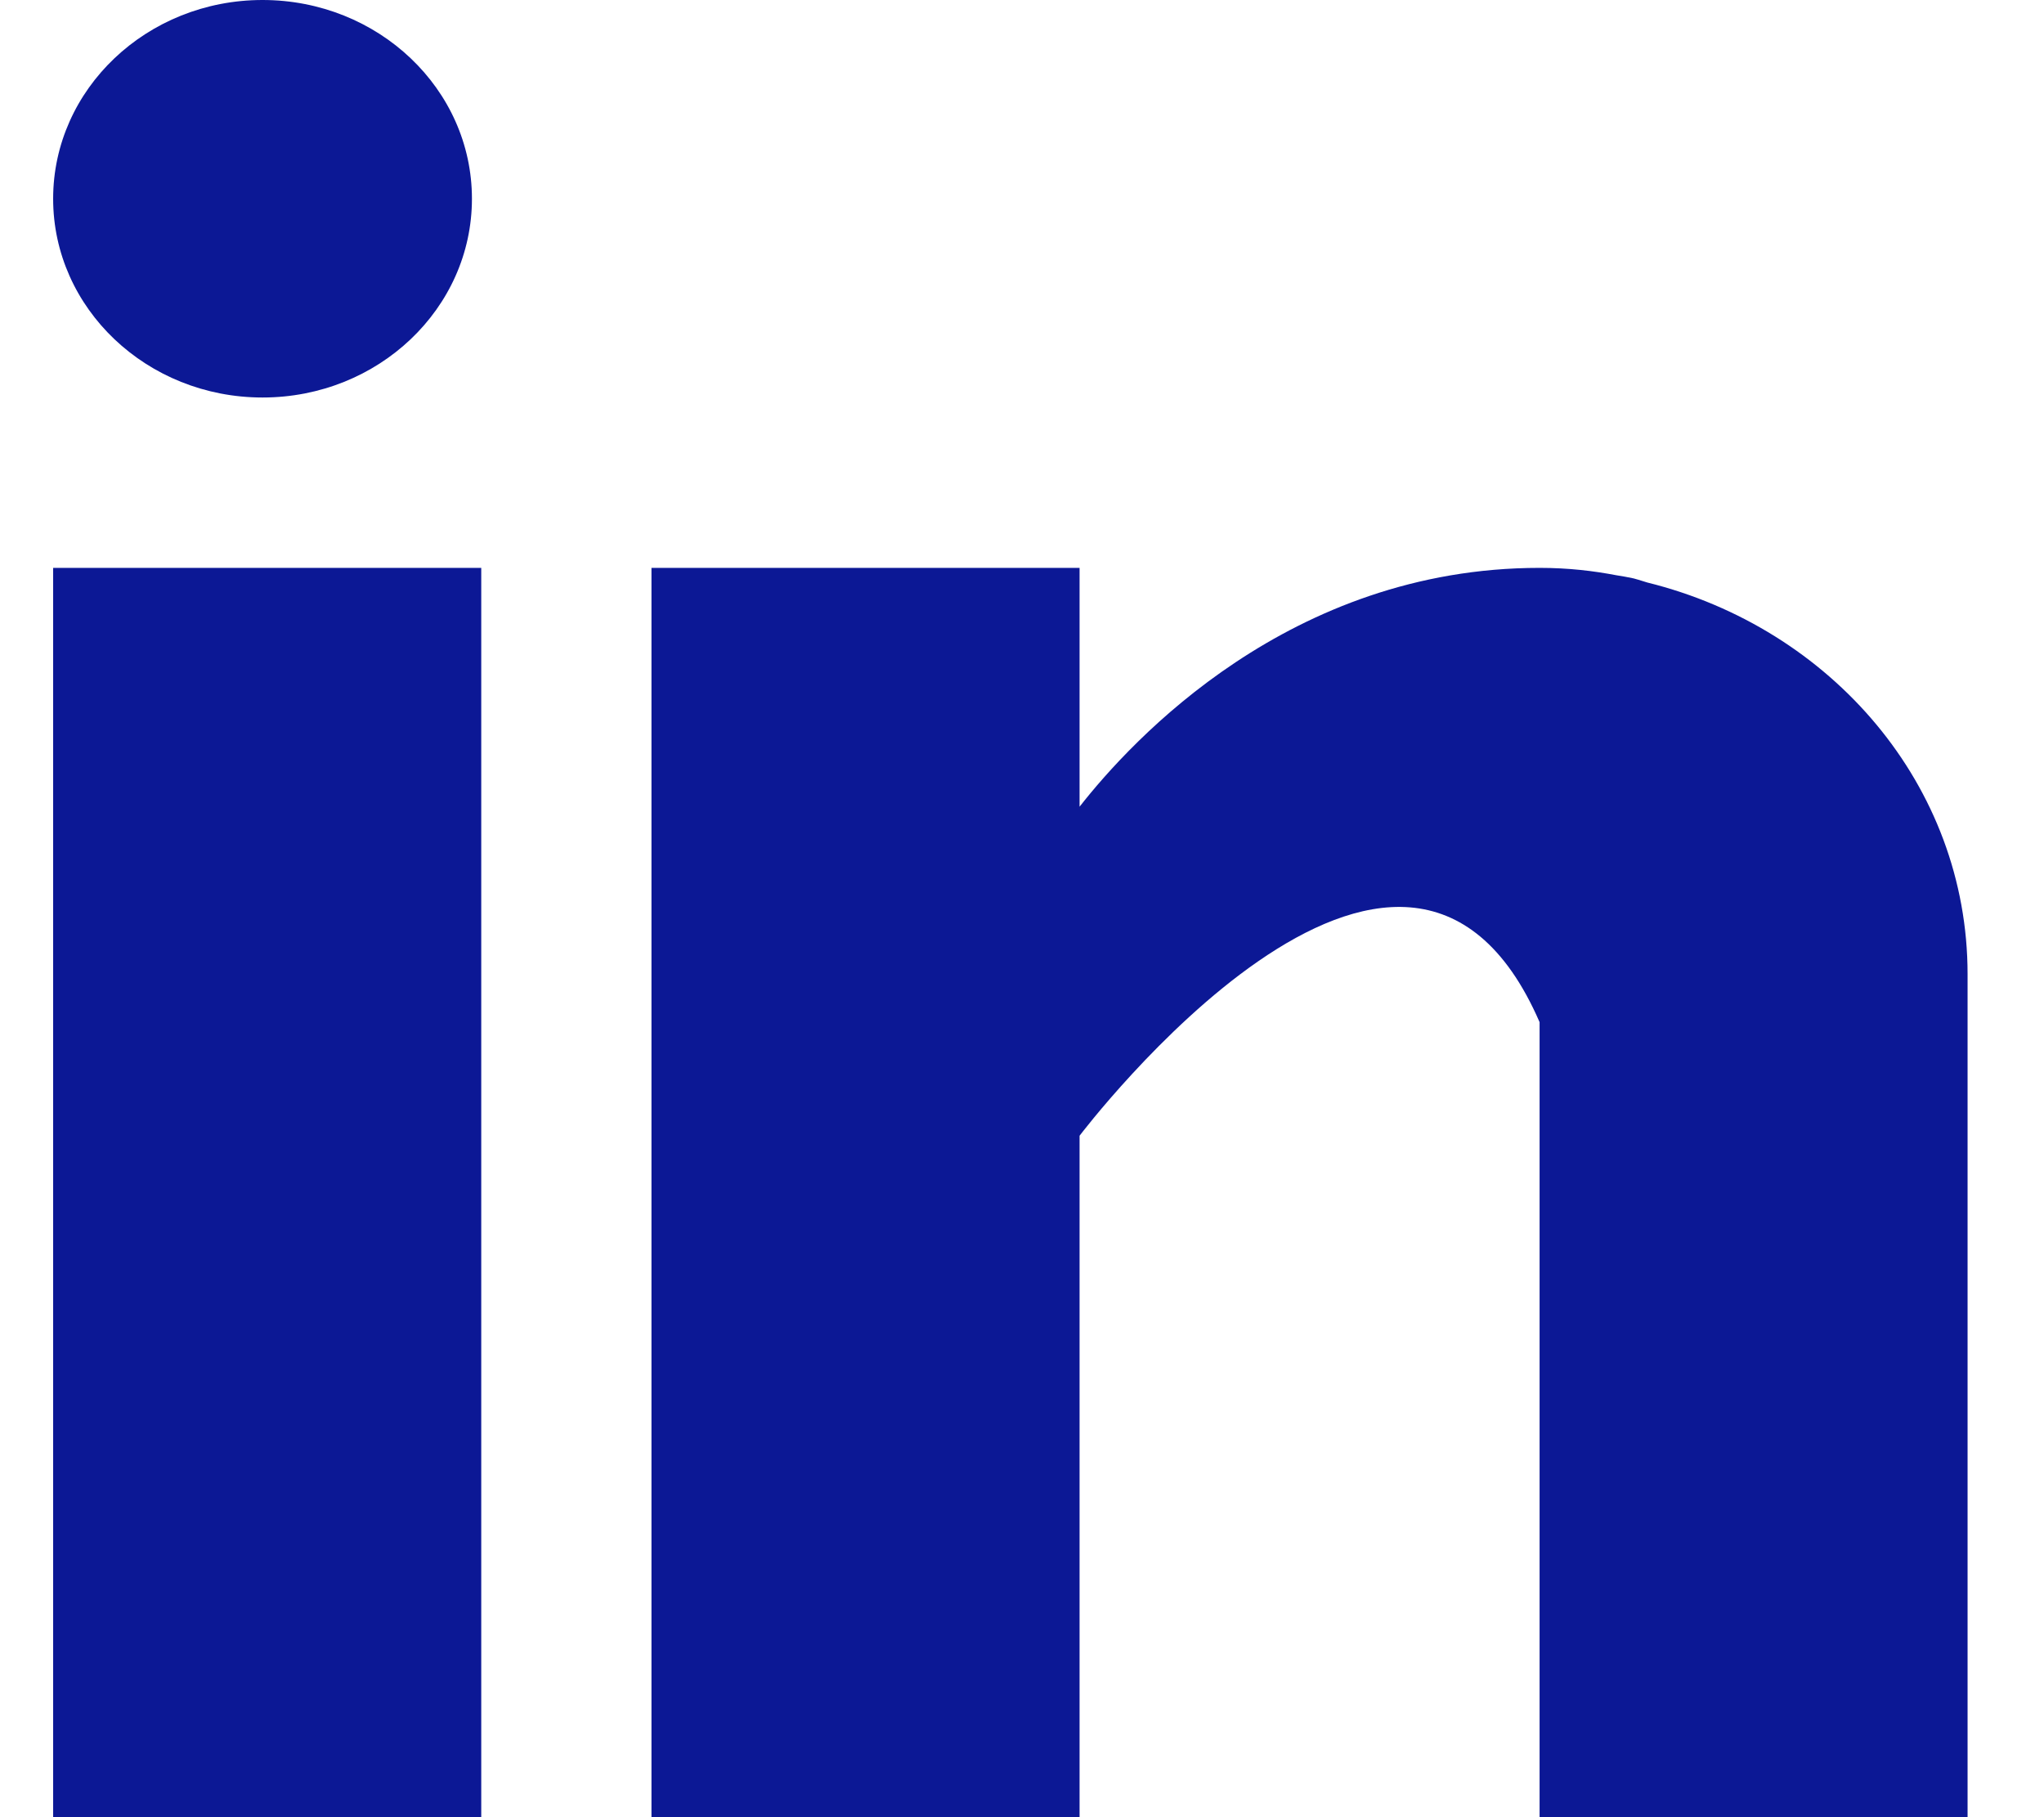 <svg width="18" height="16" viewBox="0 0 18 16" fill="none" xmlns="http://www.w3.org/2000/svg">
<path fill-rule="evenodd" clip-rule="evenodd" d="M4.156 1.75C4.156 2.716 3.331 3.5 2.312 3.5C1.294 3.5 0.468 2.716 0.468 1.75C0.468 0.784 1.294 0 2.312 0C3.331 0 4.156 0.784 4.156 1.75ZM0.468 5H4.238V16H0.468V5ZM14.507 5.129C14.494 5.125 14.481 5.121 14.468 5.117C14.441 5.109 14.415 5.1 14.387 5.093C14.336 5.082 14.286 5.073 14.234 5.065C14.034 5.027 13.815 5 13.558 5C11.36 5 9.966 6.517 9.507 7.103V5H5.737V16H9.507V10C9.507 10 12.356 6.234 13.558 9V16H17.327V8.577C17.327 6.915 16.127 5.53 14.507 5.129Z" fill="#0C1895"/>
</svg>
